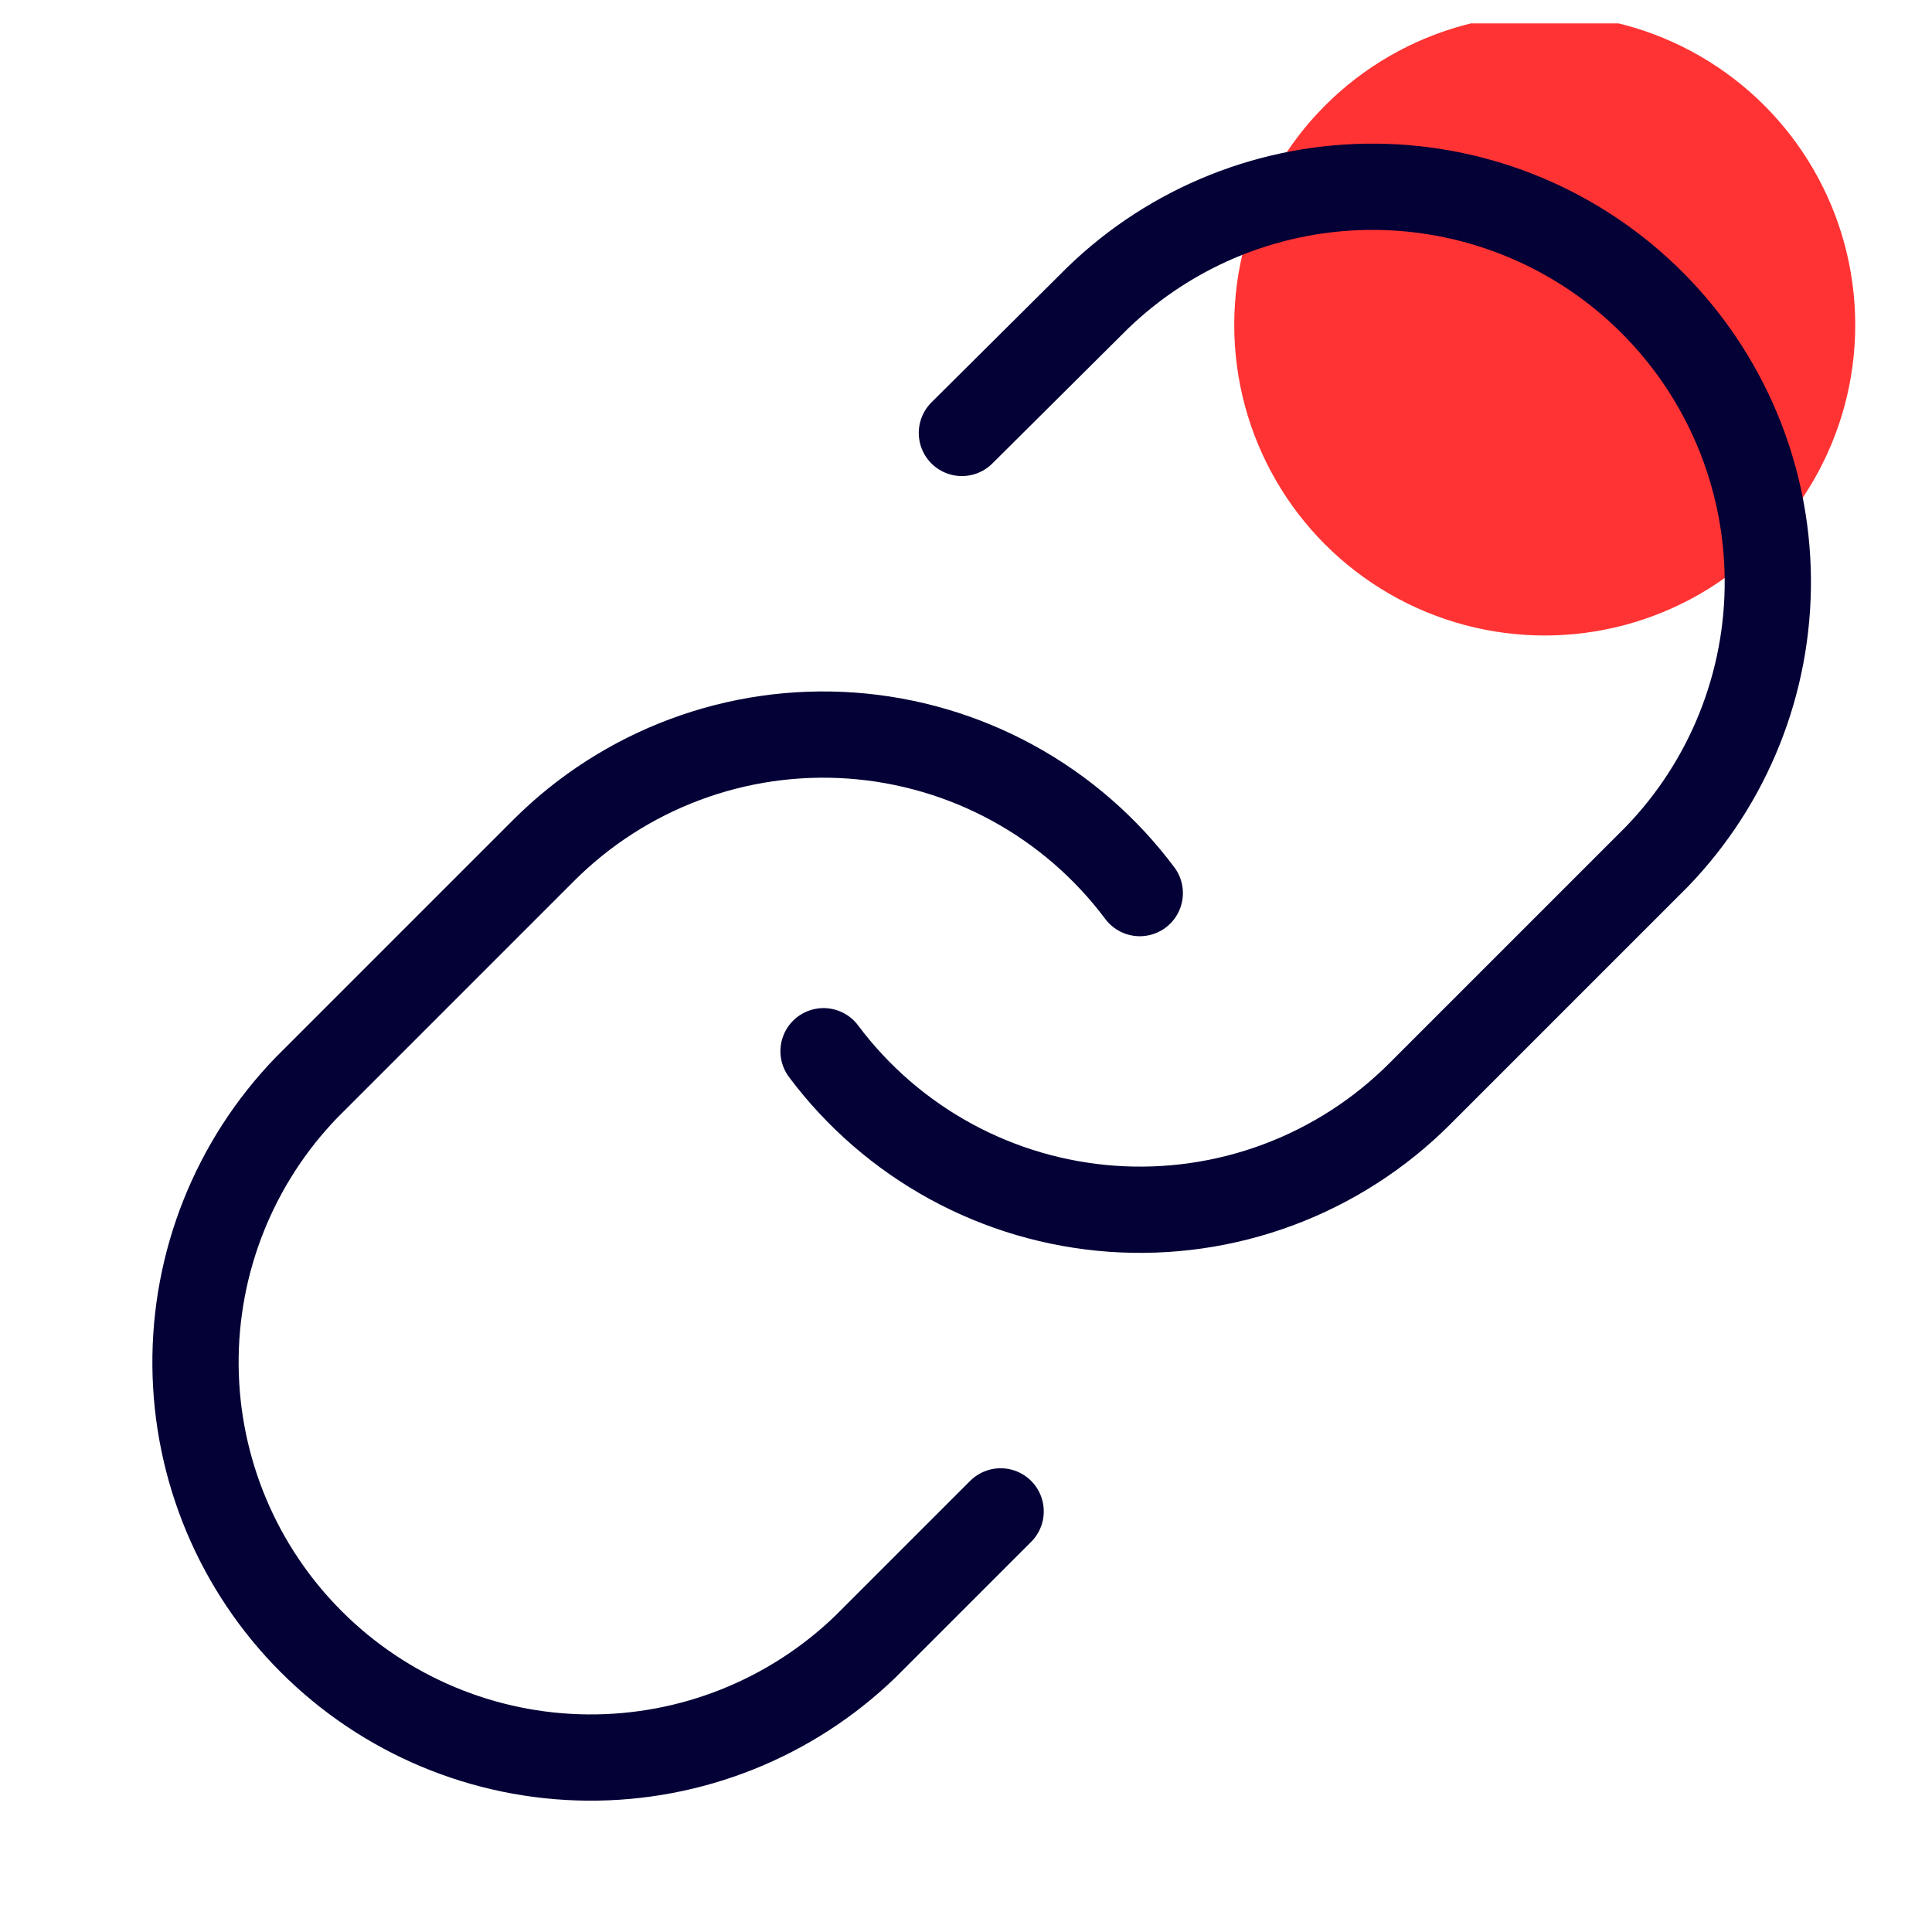 <svg width="56" height="56" viewBox="0 0 56 56" fill="none" xmlns="http://www.w3.org/2000/svg">
<g clip-path="url(#clip0_183_1359)">
<circle cx="44.775" cy="9.42" r="9" fill="#FF3333"/>
<path d="M23.871 30.47C24.855 31.786 26.111 32.874 27.552 33.662C28.994 34.45 30.589 34.918 32.228 35.036C33.867 35.153 35.512 34.917 37.051 34.342C38.59 33.768 39.988 32.869 41.15 31.707L48.025 24.832C50.112 22.671 51.267 19.777 51.241 16.773C51.215 13.768 50.01 10.894 47.885 8.77C45.761 6.645 42.887 5.44 39.883 5.414C36.878 5.388 33.984 6.543 31.823 8.63L27.881 12.549" stroke="#030136" stroke-width="2.5" stroke-linecap="round" stroke-linejoin="round"/>
<path d="M33.037 25.887C32.053 24.571 30.798 23.483 29.356 22.695C27.914 21.907 26.319 21.439 24.68 21.321C23.042 21.204 21.397 21.44 19.857 22.015C18.318 22.589 16.92 23.488 15.758 24.649L8.883 31.524C6.796 33.686 5.641 36.58 5.667 39.584C5.693 42.589 6.898 45.463 9.023 47.587C11.147 49.712 14.021 50.917 17.026 50.943C20.03 50.969 22.924 49.814 25.085 47.727L29.004 43.808" stroke="#030136" stroke-width="2.5" stroke-linecap="round" stroke-linejoin="round"/>
</g>
<defs>
<clipPath id="clip0_183_1359">
<rect width="55" height="55" fill="white" transform="translate(0.954 0.678)"/>
</clipPath>
</defs>
</svg>
